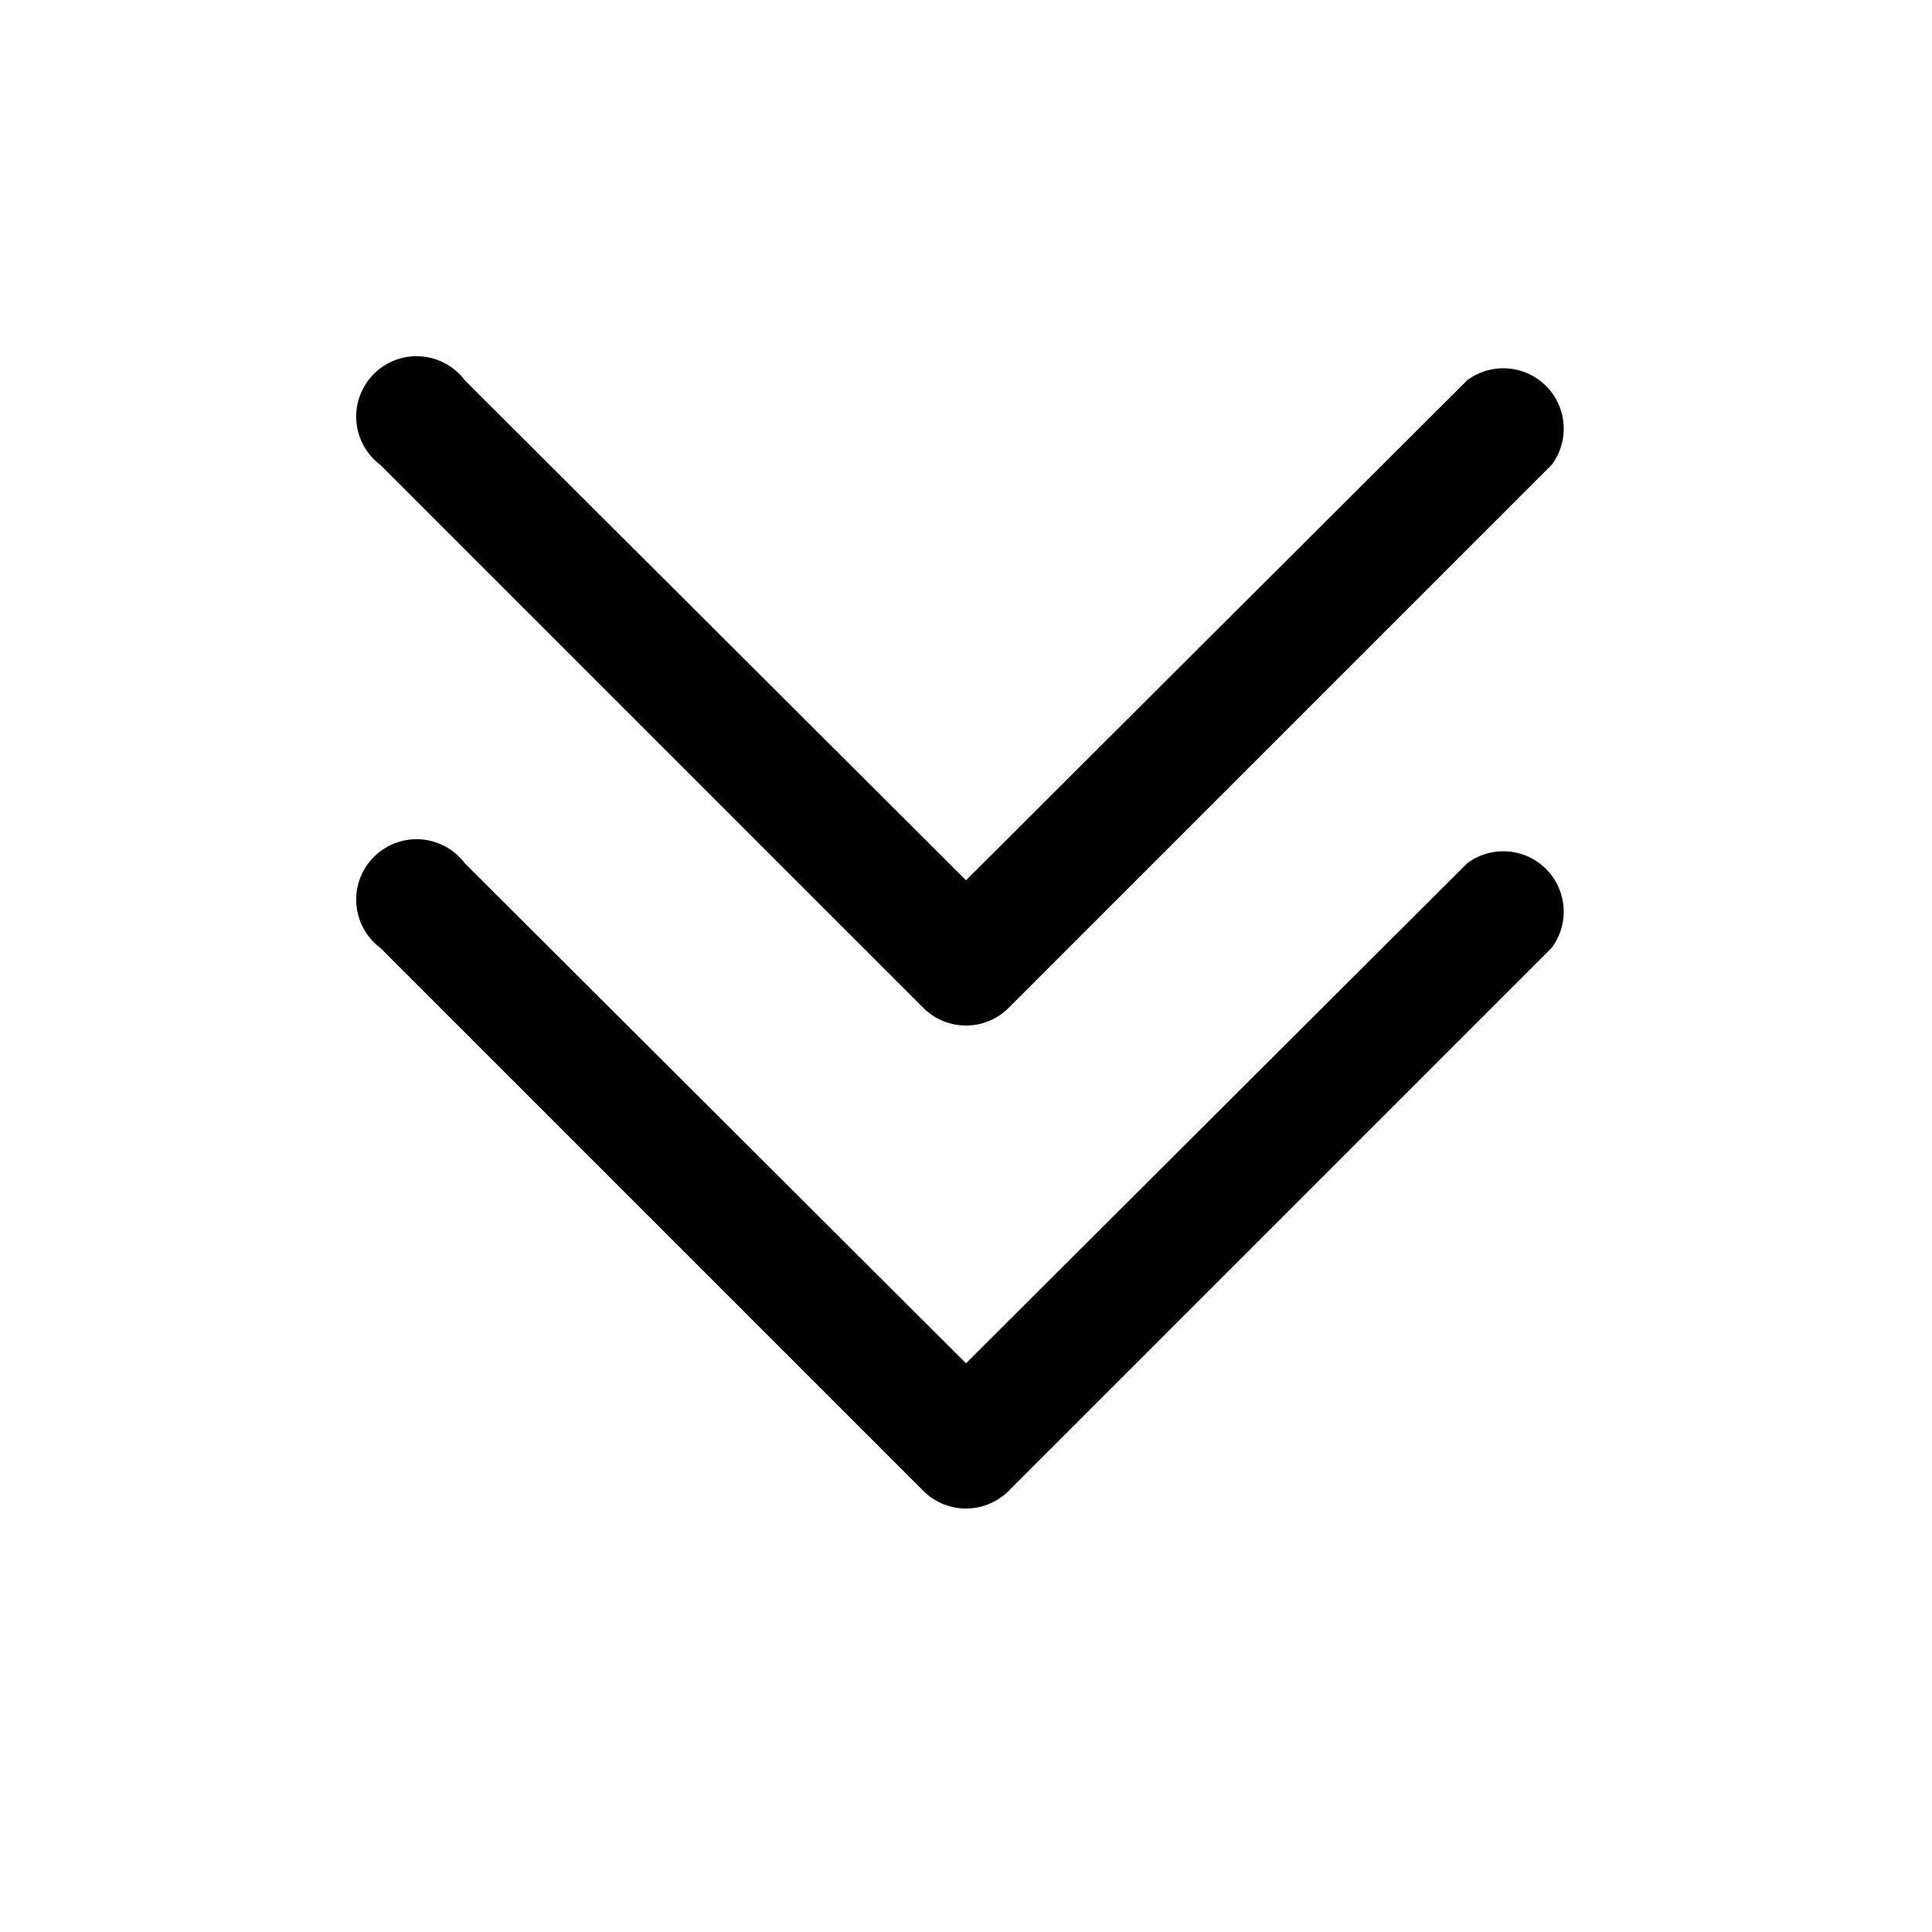 <svg width="16" height="16" viewBox="0 0 16 16" xmlns="http://www.w3.org/2000/svg"><path d="M12.15 7.15a.5.5 0 0 1 .7.7l-4.5 4.5a.5.5 0 0 1-.7 0l-4.5-4.5a.5.5 0 1 1 .7-.7L8 11.29l4.15-4.14Zm0-4a.5.5 0 0 1 .7.7l-4.5 4.5a.5.5 0 0 1-.7 0l-4.5-4.5a.5.5 0 1 1 .7-.7L8 7.29l4.15-4.14Z"/></svg>